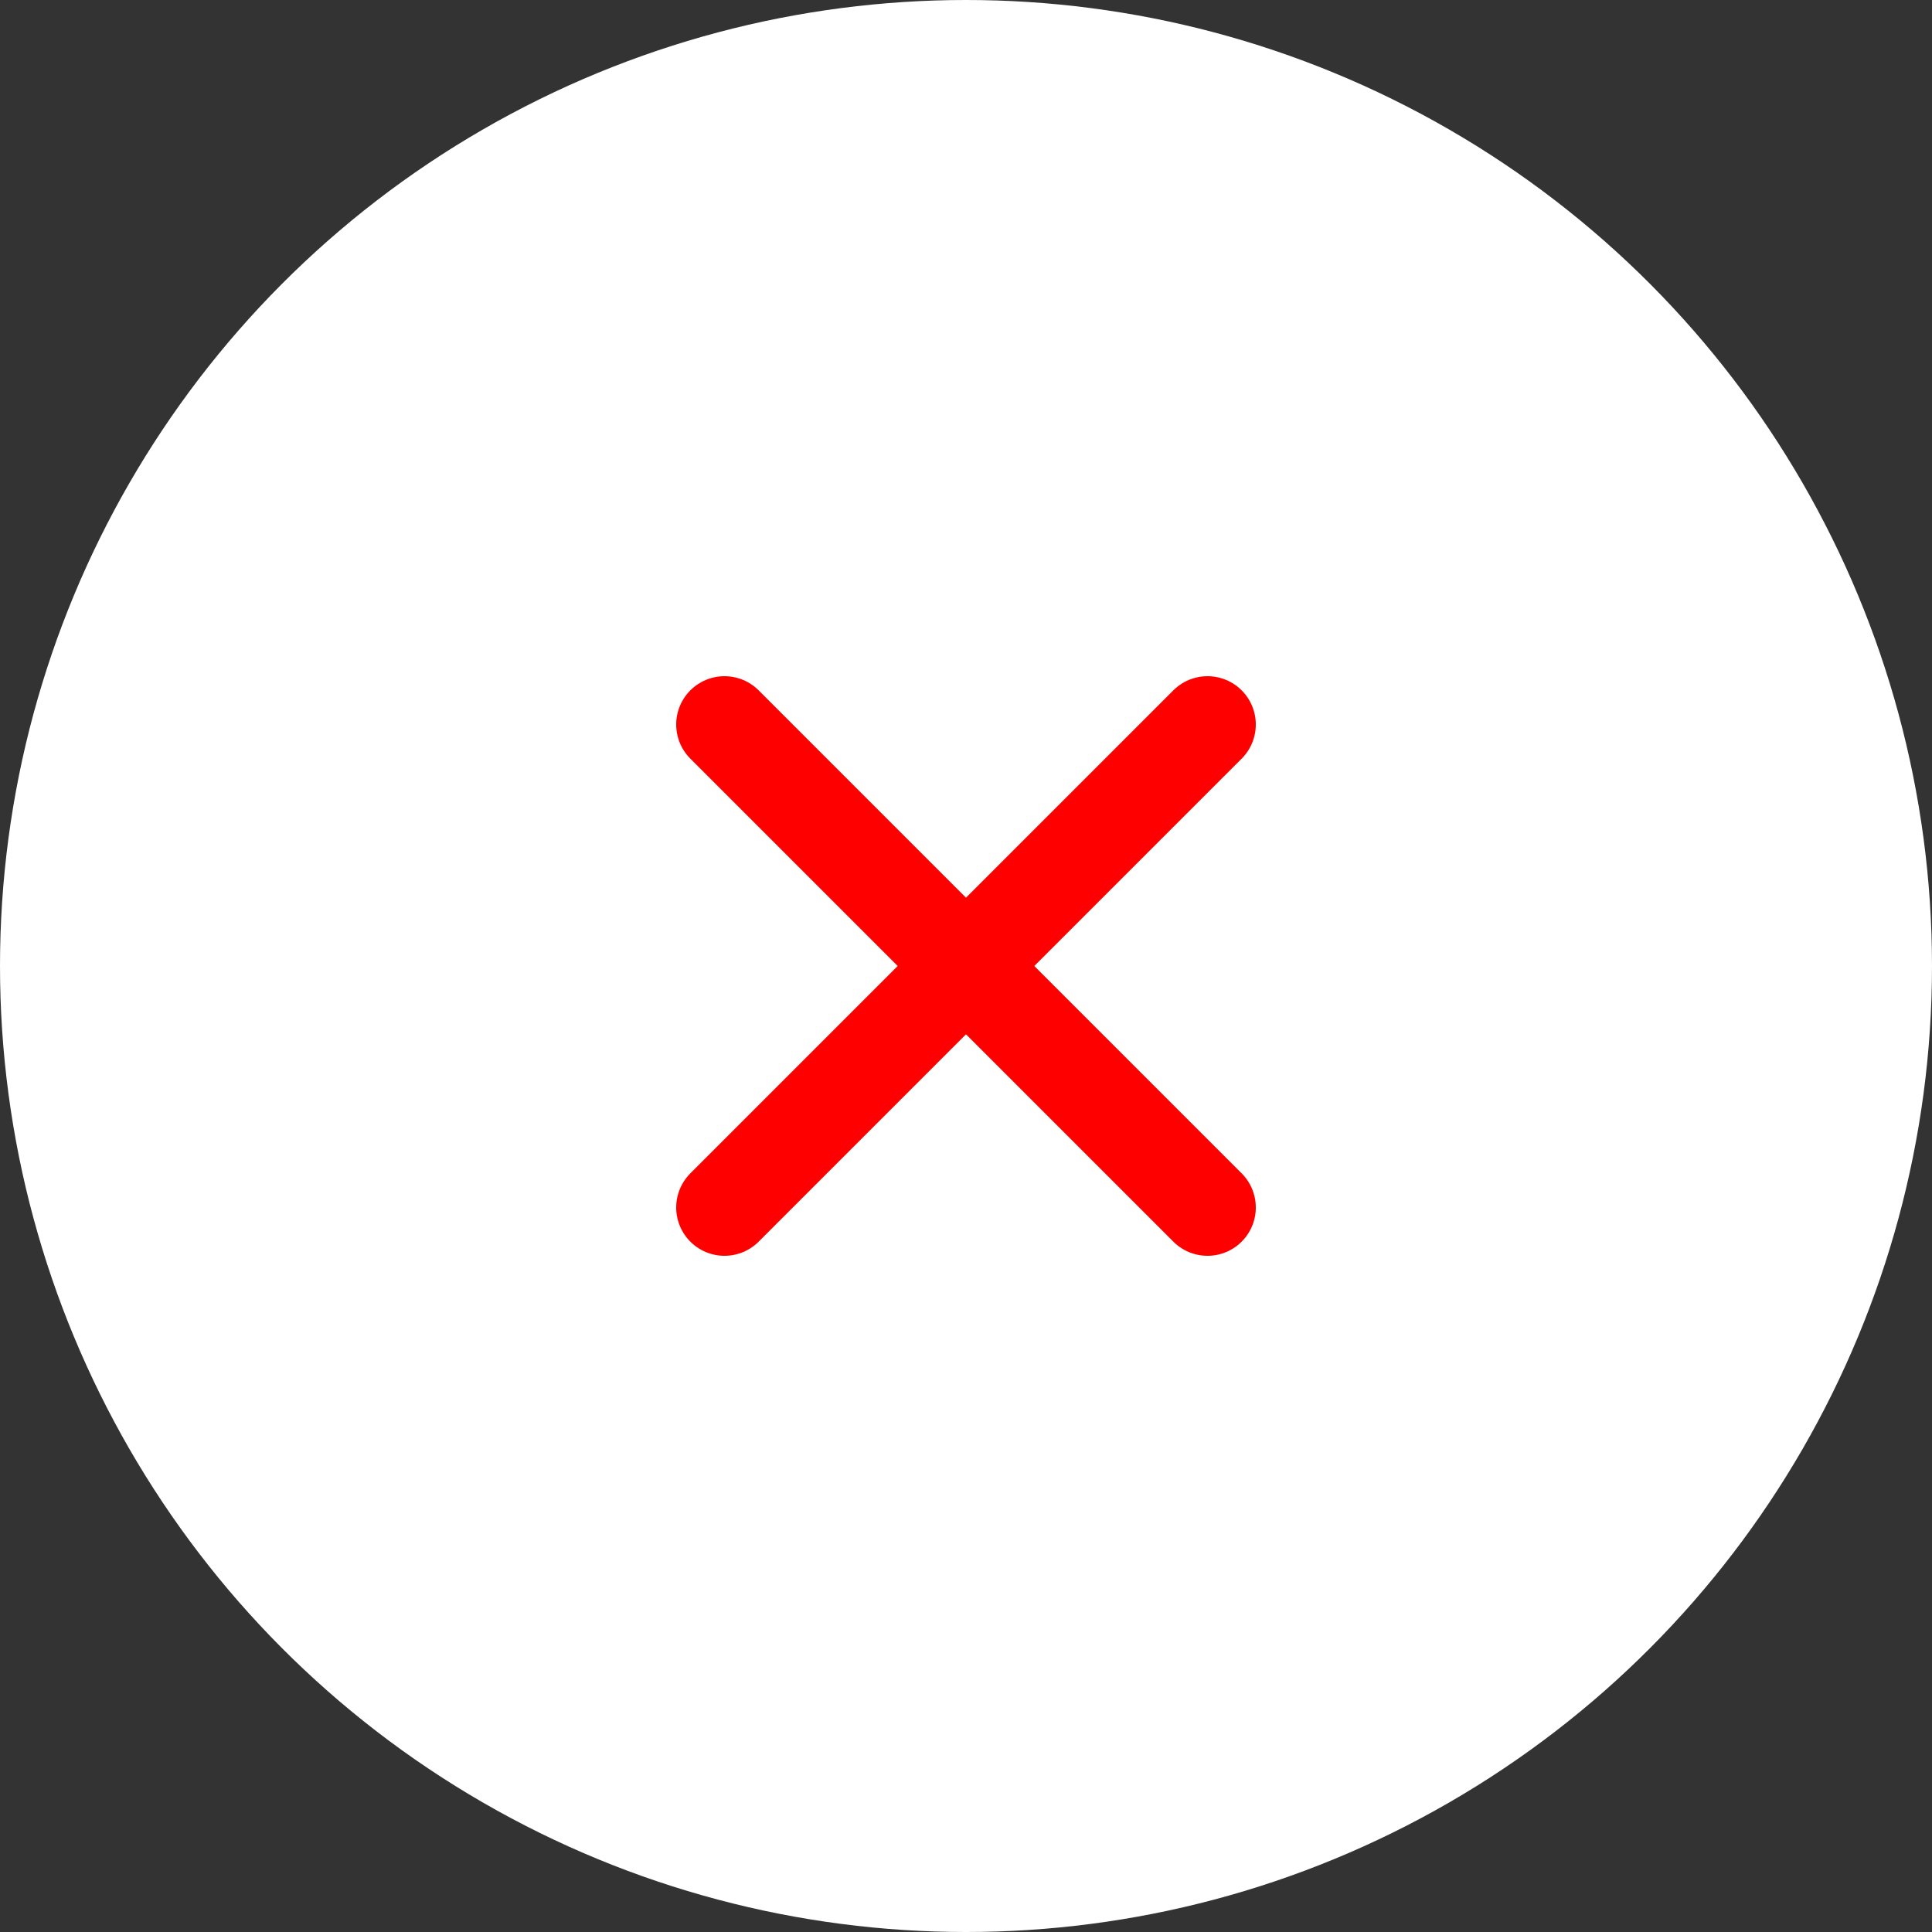 <?xml version="1.0" encoding="UTF-8"?> <svg xmlns="http://www.w3.org/2000/svg" width="40" height="40" viewBox="0 0 40 40" fill="none"><rect x="0" y="0" width="40" height="40" fill="#333333" stroke="none"/><circle cx="20" cy="20" r="20" fill="white"></circle><path d="M25 15L15 25" stroke="#FF0000" stroke-width="2" stroke-linecap="round" stroke-linejoin="round"></path><path d="M15 15L25 25" stroke="#FF0000" stroke-width="2" stroke-linecap="round" stroke-linejoin="round"></path></svg> 